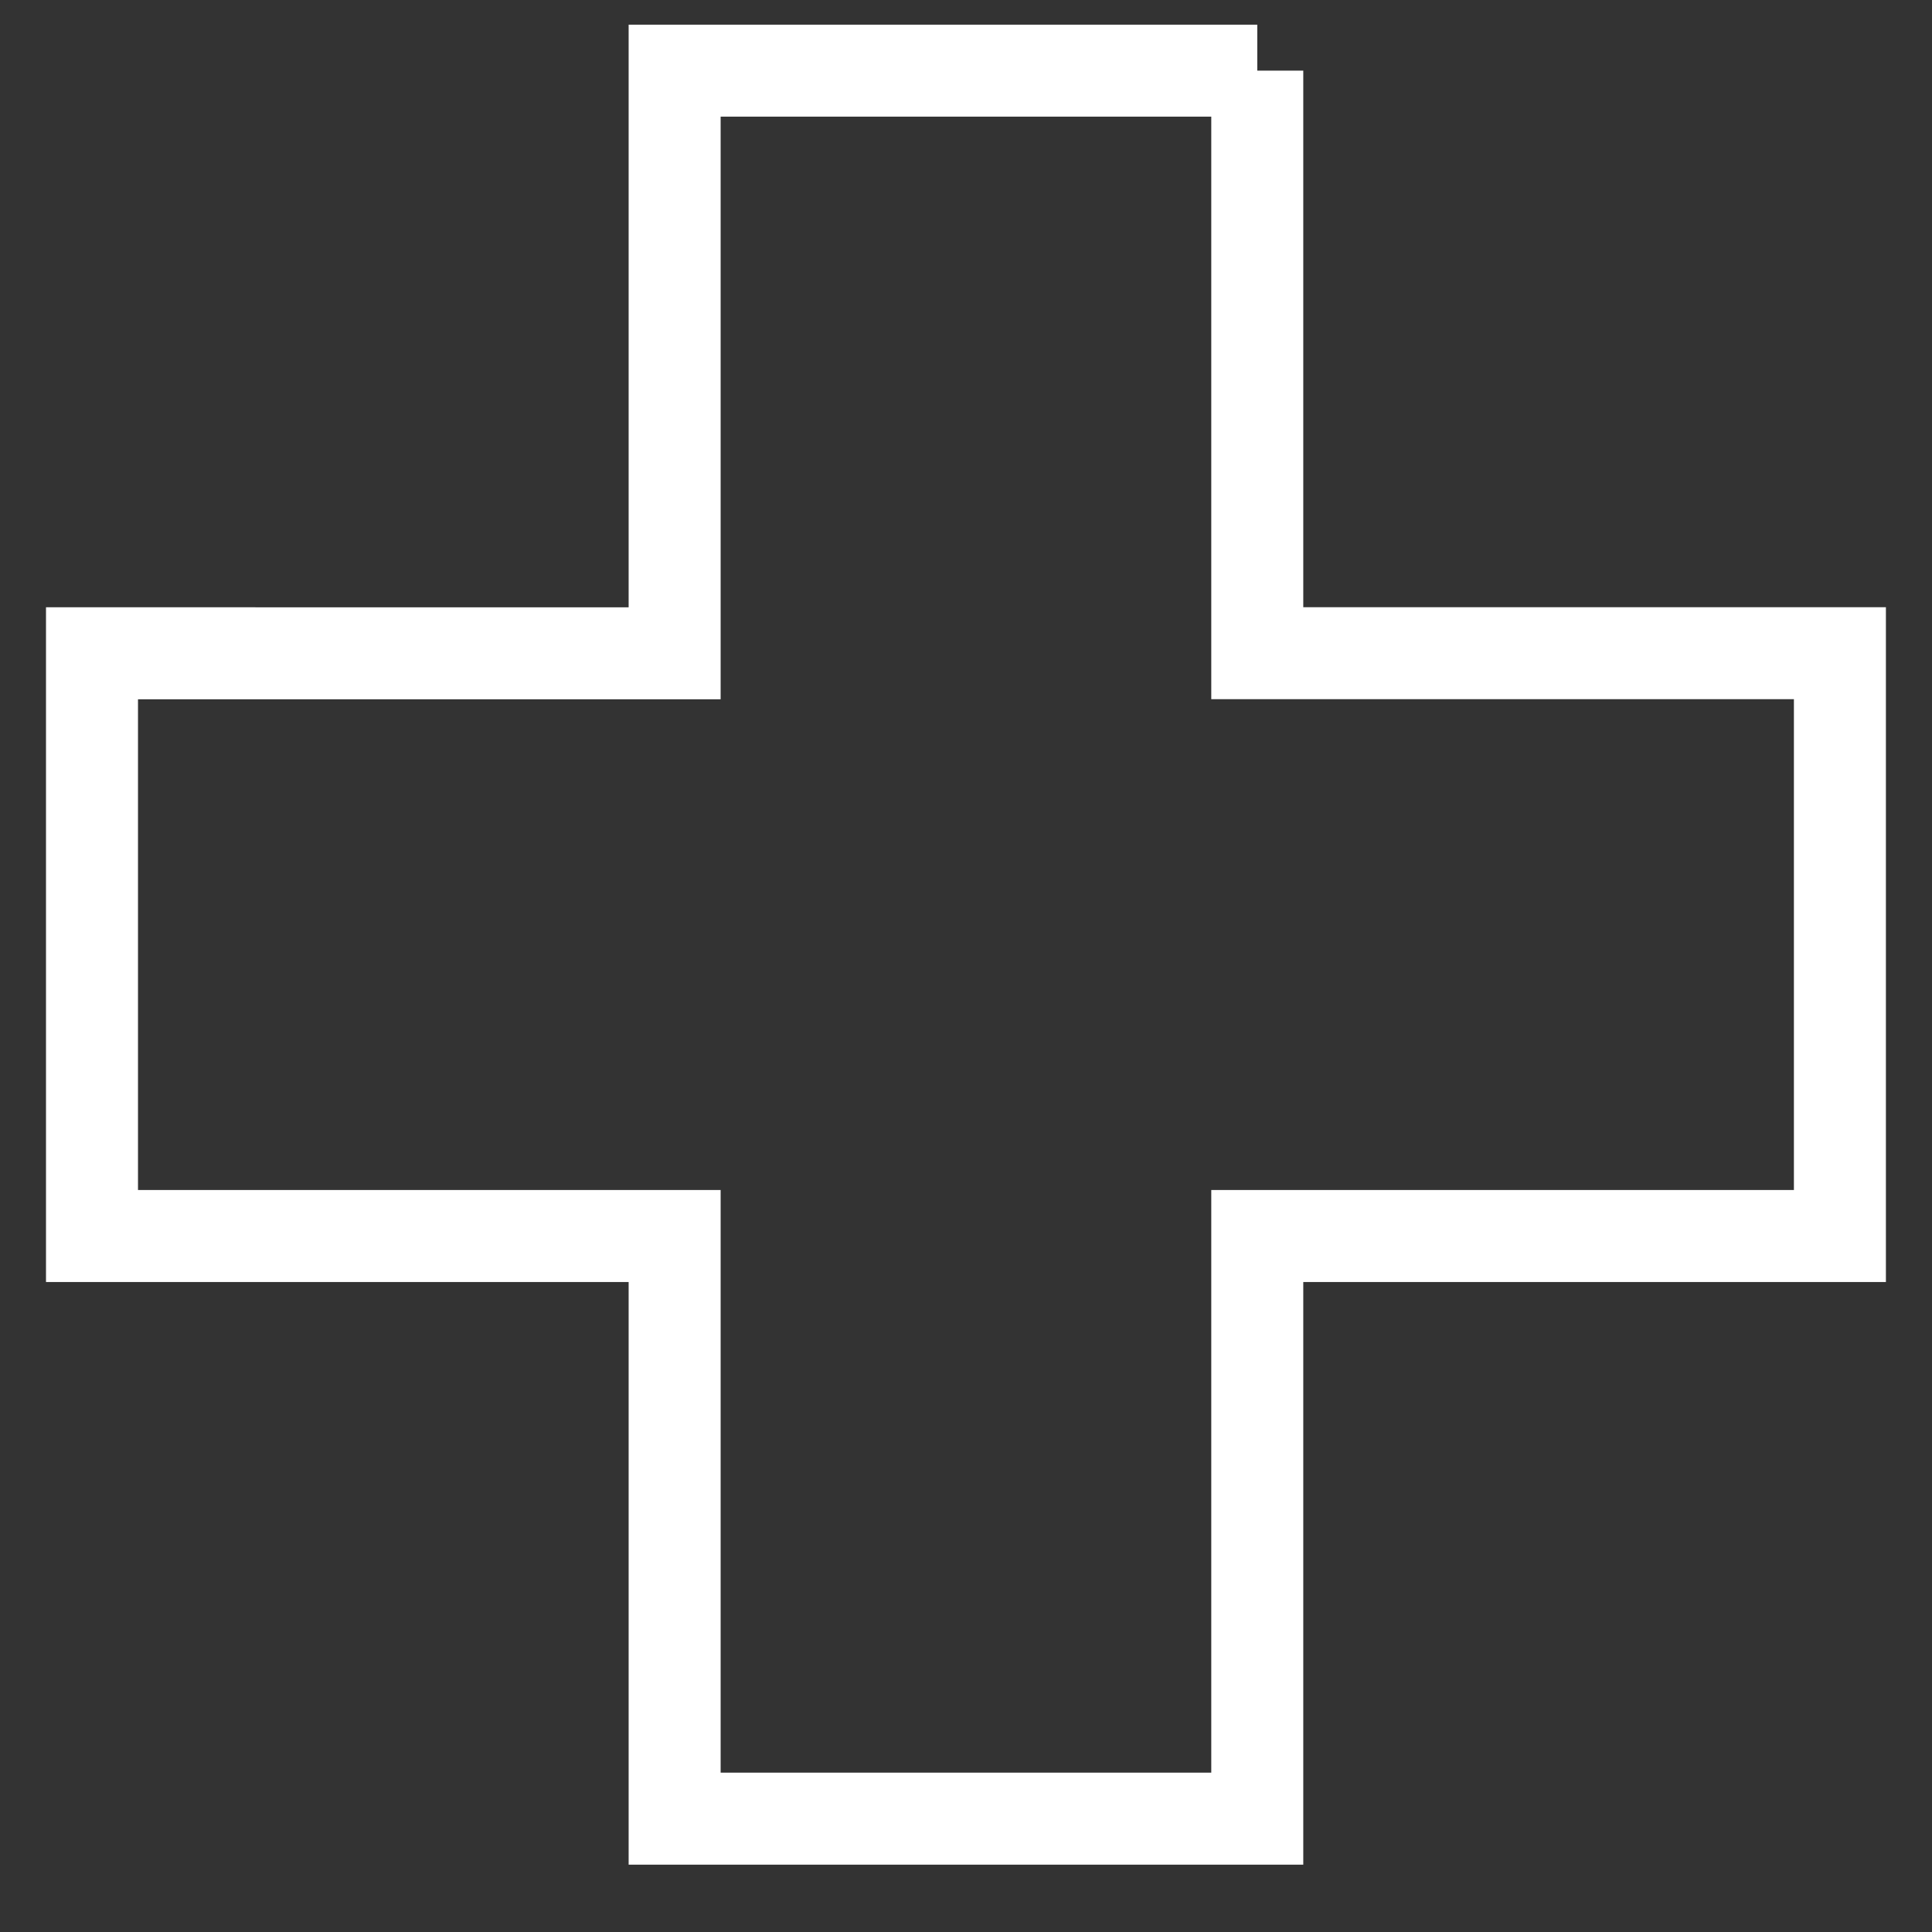 <svg width="21" height="21" viewBox="0 0 21 21" xmlns="http://www.w3.org/2000/svg">
    <rect x="0" y="0" width="21" height="21" fill="#333333" stroke="none"/>
    <path d="M13.666.768H7.333v6.333H1v6.334h6.333v6.333h6.333v-6.333h6.333V7.1h-6.333V.768" stroke="#FFF" fill="none" fill-rule="evenodd"/>
</svg>
